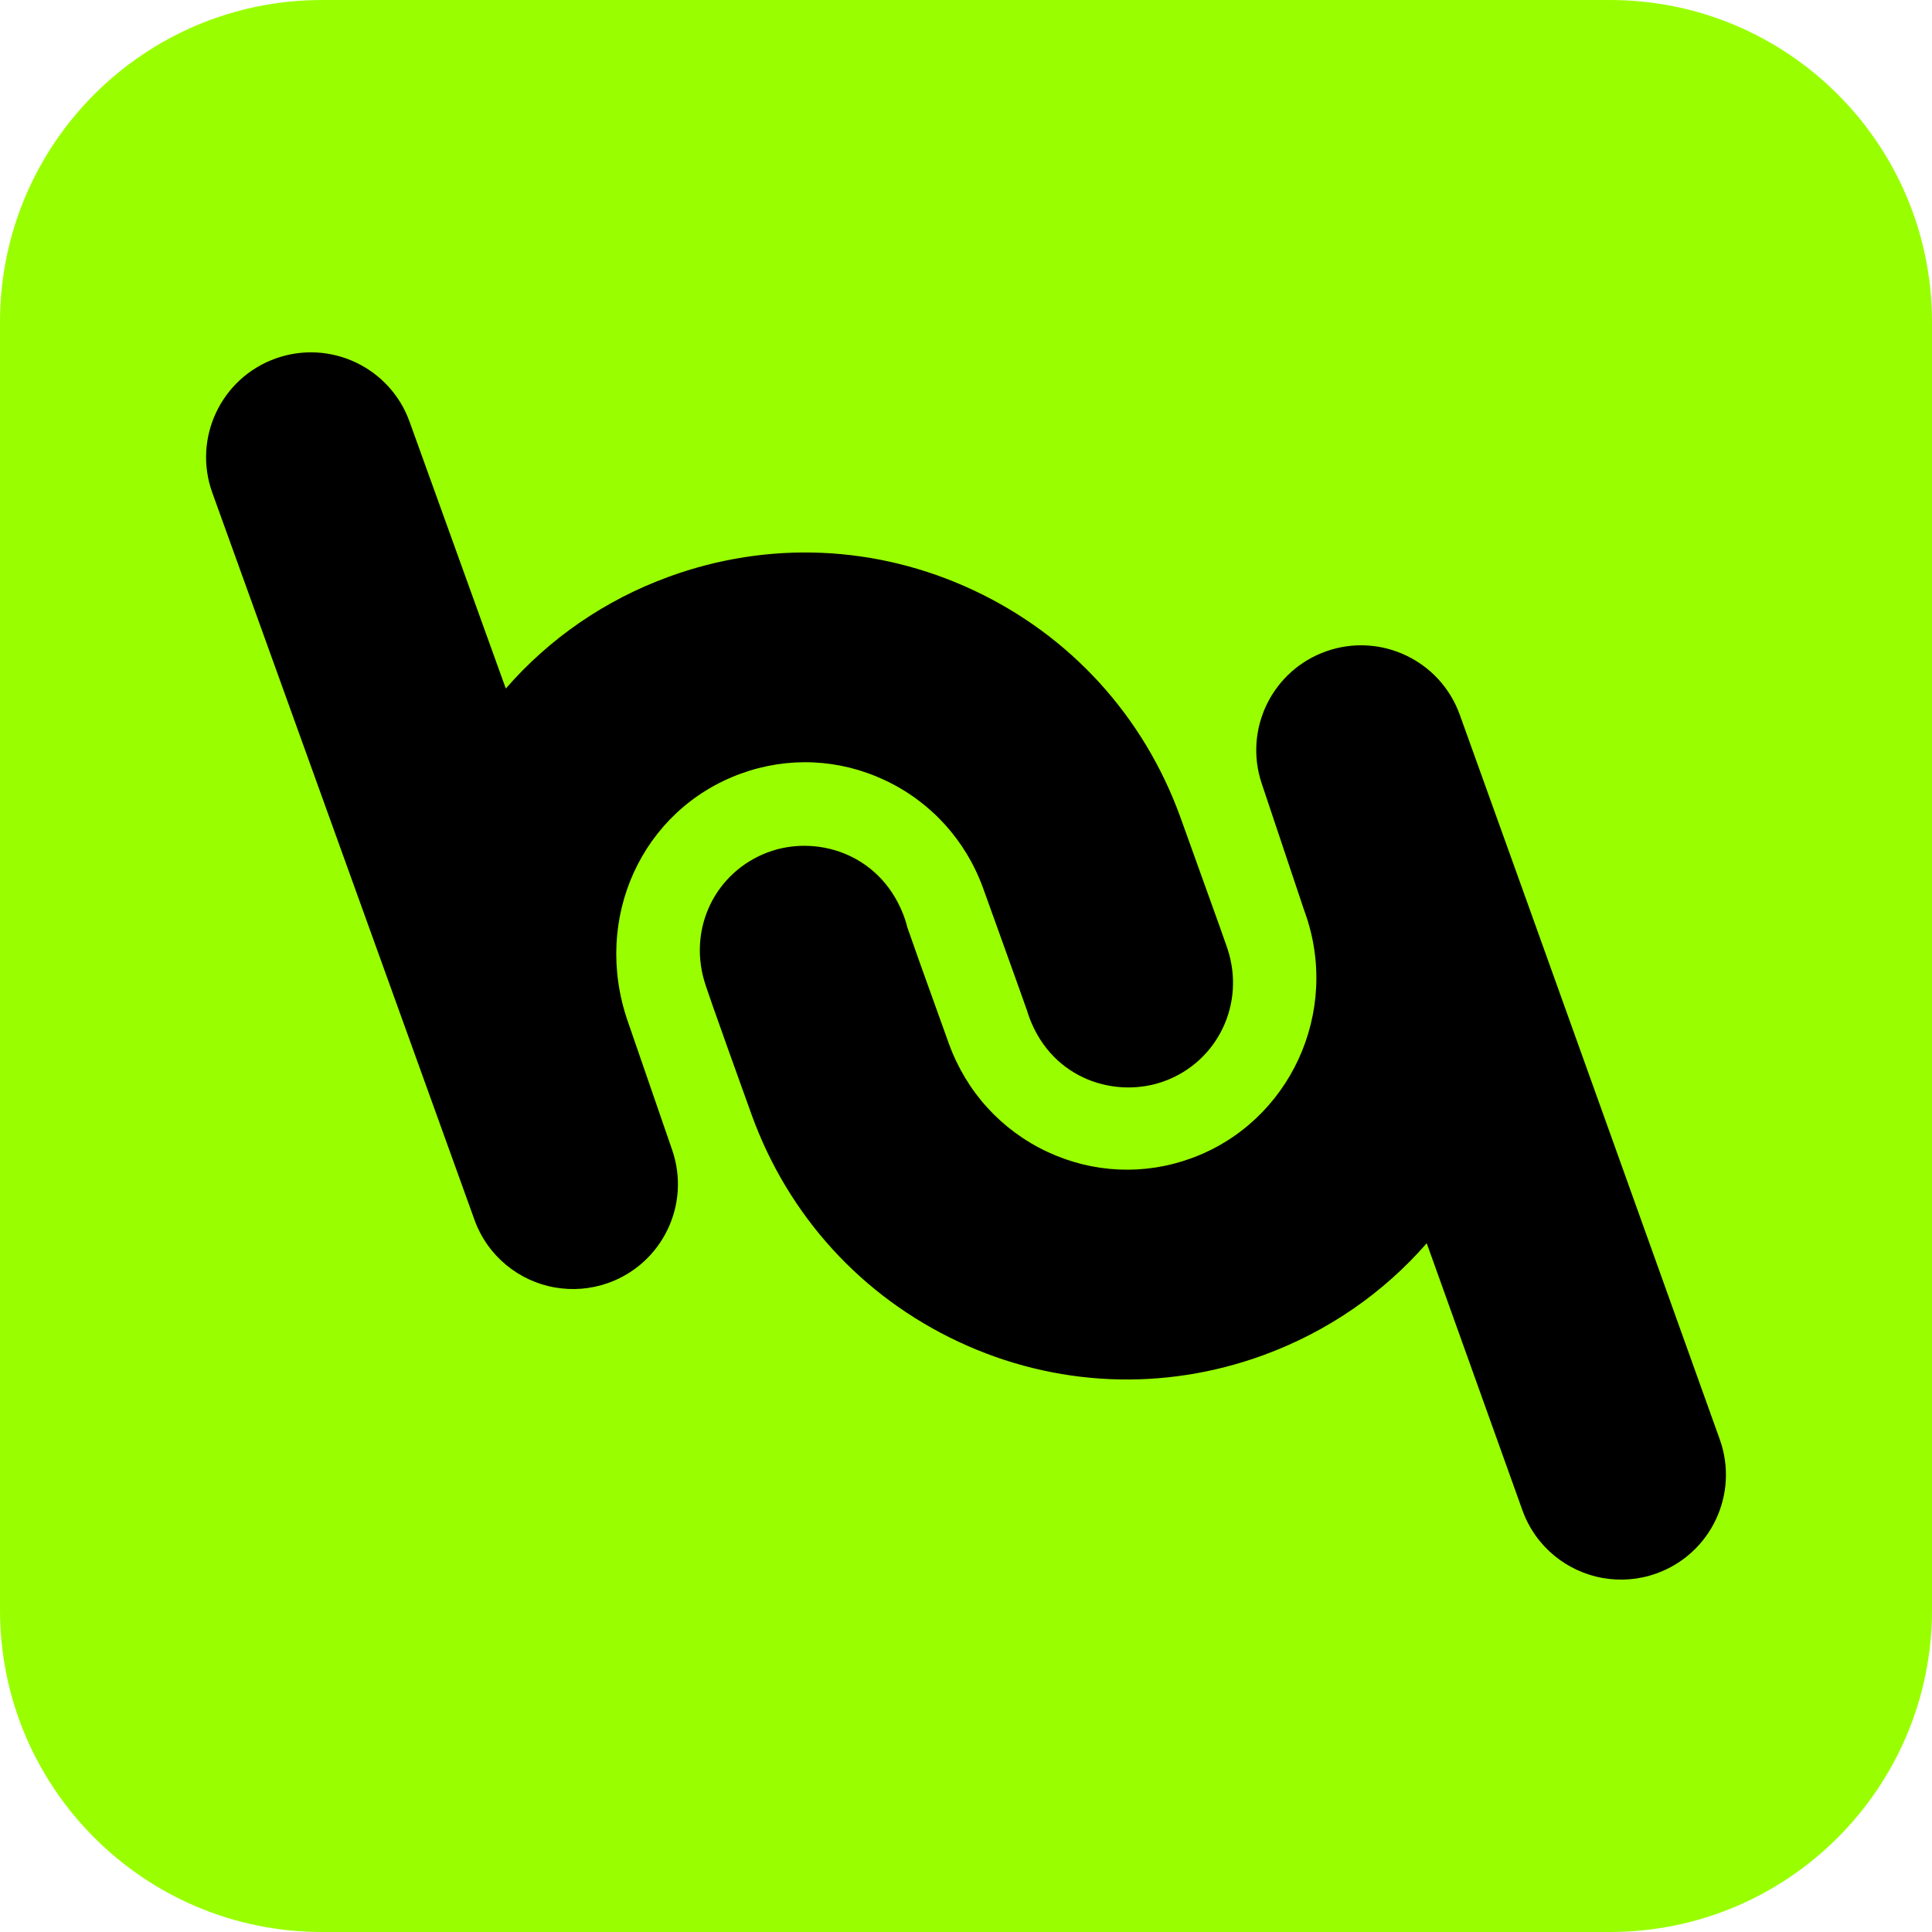 <?xml version="1.0" encoding="UTF-8" standalone="no"?>
<svg xmlns="http://www.w3.org/2000/svg" width="100" height="100" viewBox="0 0 106 106" fill="none"><path d="M88.333 0H17.667C7.91 0 0 7.91 0 17.667V88.333C0 98.09 7.91 106 17.667 106H88.333C98.09 106 106 98.09 106 88.333V17.667C106 7.91 98.09 0 88.333 0Z" fill="#99FF00"></path><path d="M87.946 86.581C85.978 86.234 84.247 84.871 83.526 82.855C83.475 82.712 81.113 76.119 78.278 68.211C75.882 70.958 72.824 73.069 69.313 74.352C63.831 76.355 57.897 76.097 52.604 73.622C47.274 71.131 43.236 66.699 41.232 61.143C40.25 58.417 39.54 56.434 39.125 55.249C38.957 54.768 38.837 54.422 38.759 54.189C38.699 54.011 38.663 53.894 38.642 53.822C37.775 50.878 39.266 47.847 42.11 46.769C44.714 45.783 48.205 46.769 49.541 50.129C49.638 50.375 49.718 50.624 49.779 50.873C49.995 51.497 50.56 53.104 52.053 57.24C53.011 59.897 54.936 62.014 57.475 63.201C59.977 64.368 62.779 64.492 65.367 63.547C70.771 61.572 73.562 55.517 71.591 50.05C71.576 50.007 71.561 49.967 71.546 49.924L69.223 42.983C68.223 39.996 69.813 36.759 72.788 35.725C75.763 34.69 79.018 36.243 80.088 39.206C83.099 47.553 94.245 78.661 94.356 78.974C95.427 81.965 93.872 85.256 90.881 86.328C89.906 86.678 88.899 86.747 87.948 86.579" fill="black"></path><path d="M30.448 70.64C28.484 70.294 26.756 68.934 26.032 66.925L11.649 27.035C10.572 24.048 12.121 20.751 15.108 19.674C18.096 18.596 21.393 20.145 22.47 23.133L27.751 37.777C30.136 35.035 33.185 32.925 36.687 31.646C42.169 29.643 48.103 29.903 53.396 32.376C58.726 34.867 62.764 39.3 64.769 44.856C65.762 47.61 66.481 49.608 66.904 50.795C67.087 51.311 67.197 51.622 67.26 51.804C67.305 51.931 67.333 52.014 67.349 52.064C68.338 55.049 66.821 58.235 63.895 59.314C61.261 60.286 57.77 59.259 56.486 55.857C56.433 55.715 56.385 55.572 56.343 55.429C56.154 54.892 55.595 53.323 53.949 48.757C52.991 46.099 51.064 43.981 48.527 42.796C46.025 41.626 43.223 41.504 40.635 42.45C35.217 44.43 32.494 50.391 34.438 56.021L36.879 63.095C37.911 66.082 36.337 69.343 33.356 70.395C32.39 70.736 31.392 70.803 30.448 70.637" fill="black"></path></svg>